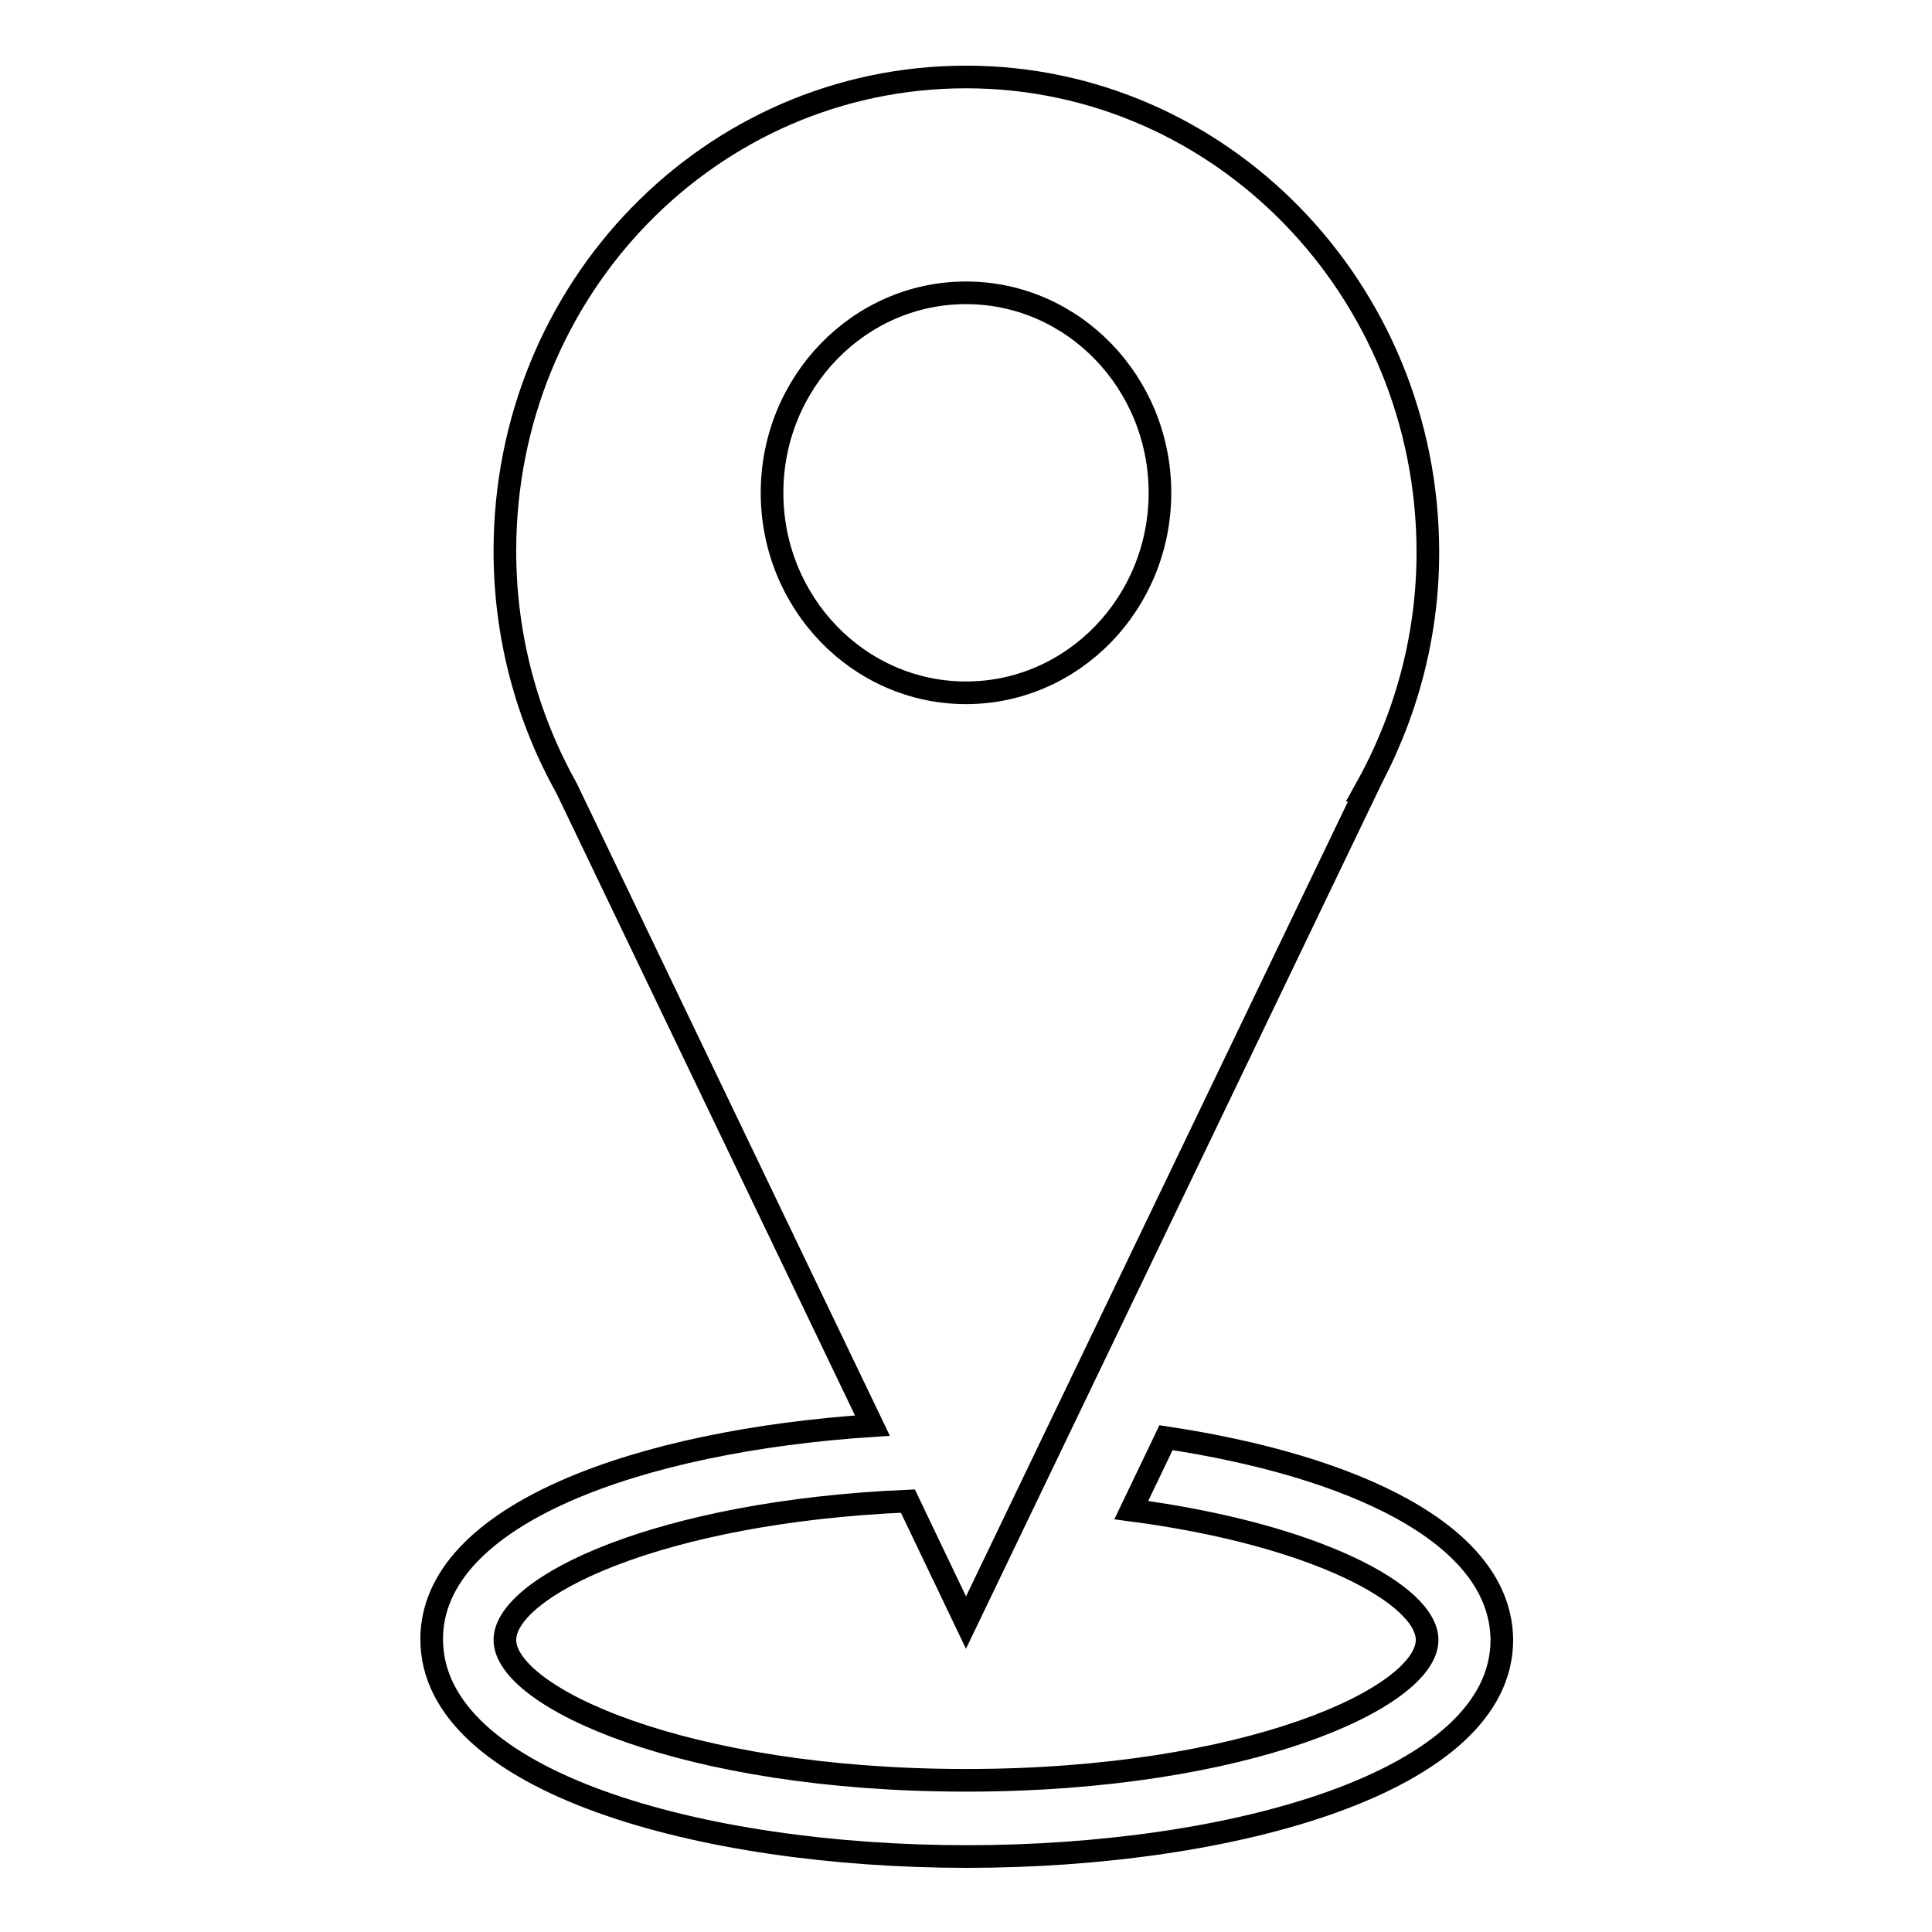 <?xml version="1.0" encoding="utf-8"?>
<!-- Svg Vector Icons : http://www.onlinewebfonts.com/icon -->
<!DOCTYPE svg PUBLIC "-//W3C//DTD SVG 1.1//EN" "http://www.w3.org/Graphics/SVG/1.1/DTD/svg11.dtd">
<svg version="1.1" xmlns="http://www.w3.org/2000/svg" xmlns:xlink="http://www.w3.org/1999/xlink" x="0px" y="0px" viewBox="0 0 256 256" enable-background="new 0 0 256 256" xml:space="preserve">
<g><g><path stroke-width="3" fill-opacity="0" stroke="#000000"  d="M154.5,190.5l-4.6,9.6c24.4,3.2,39.2,11.2,39.2,17.2c0,7.6-23.8,18.6-61.1,18.6c-37.3,0-61.1-11-61.1-18.6c0-7.1,20.5-17,53.4-18.4l7.7,16.1l53-110.3h-0.1c5.2-9.3,8.3-20,8.3-31.5c0-34.8-27.4-63-61.2-63S66.9,38.2,66.9,73c0,11.5,3,22.2,8.2,31.5h0l40.5,84.4c-30.7,2-58.4,11.7-58.4,28.3c0,18.9,35.7,28.8,70.9,28.8c35.2,0,70.9-9.9,70.9-28.7C198.9,203.2,179.1,194.2,154.5,190.5z M102.3,65.3c0-14.6,11.5-26.5,25.7-26.5c14.2,0,25.7,11.9,25.7,26.5c0,14.6-11.5,26.5-25.7,26.5C113.8,91.8,102.3,79.9,102.3,65.3z"/></g></g>
</svg>